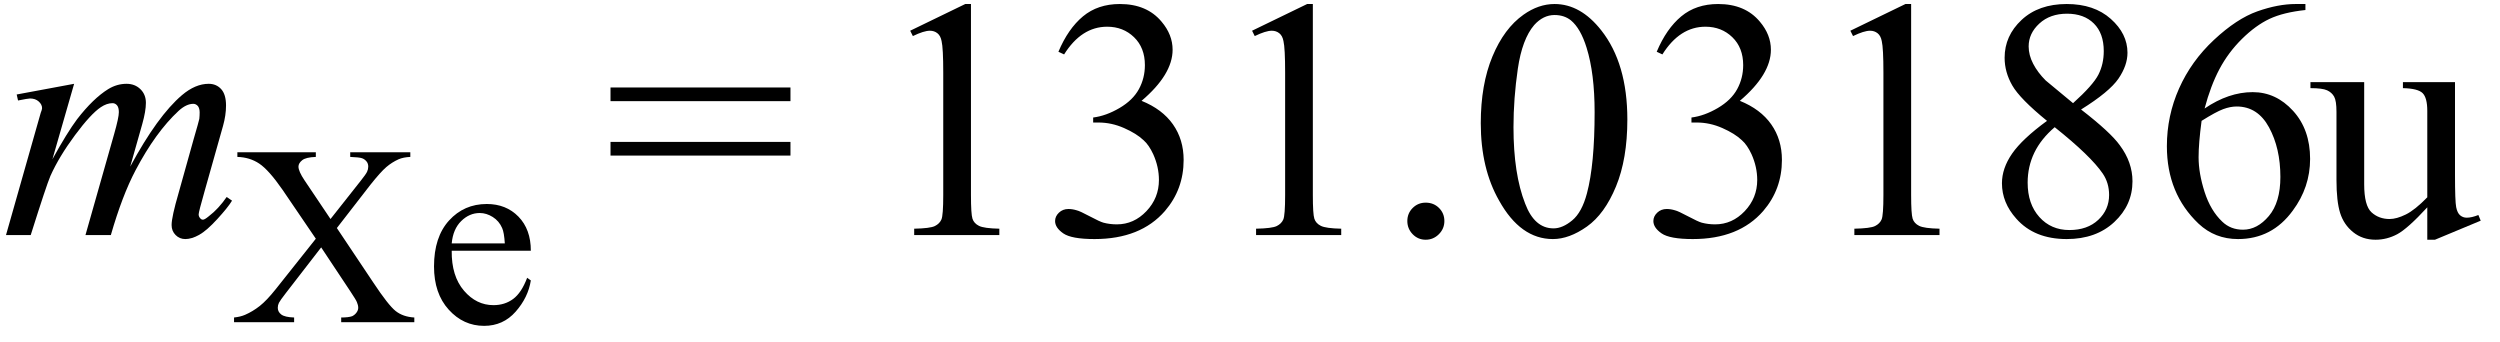 <svg xmlns="http://www.w3.org/2000/svg" xmlns:xlink="http://www.w3.org/1999/xlink" stroke-dasharray="none" shape-rendering="auto" font-family="'Dialog'" width="117" text-rendering="auto" fill-opacity="1" contentScriptType="text/ecmascript" color-interpolation="auto" color-rendering="auto" preserveAspectRatio="xMidYMid meet" font-size="12" fill="black" stroke="black" image-rendering="auto" stroke-miterlimit="10" zoomAndPan="magnify" version="1.0" stroke-linecap="square" stroke-linejoin="miter" contentStyleType="text/css" font-style="normal" height="16" stroke-width="1" stroke-dashoffset="0" font-weight="normal" stroke-opacity="1"><defs id="genericDefs"/><g><g text-rendering="optimizeLegibility" transform="translate(0,11)" color-rendering="optimizeQuality" color-interpolation="linearRGB" image-rendering="optimizeQuality"><path d="M3.469 -7.078 L2.453 -3.547 Q3.141 -4.797 3.609 -5.422 Q4.359 -6.391 5.062 -6.828 Q5.469 -7.078 5.922 -7.078 Q6.312 -7.078 6.57 -6.828 Q6.828 -6.578 6.828 -6.188 Q6.828 -5.797 6.656 -5.188 L6.094 -3.203 Q7.375 -5.578 8.516 -6.547 Q9.141 -7.078 9.766 -7.078 Q10.125 -7.078 10.352 -6.828 Q10.578 -6.578 10.578 -6.062 Q10.578 -5.609 10.438 -5.109 L9.578 -2.062 Q9.297 -1.078 9.297 -0.969 Q9.297 -0.859 9.375 -0.781 Q9.422 -0.719 9.5 -0.719 Q9.578 -0.719 9.766 -0.875 Q10.219 -1.219 10.609 -1.781 L10.859 -1.609 Q10.672 -1.297 10.172 -0.75 Q9.672 -0.203 9.32 -0.008 Q8.969 0.188 8.672 0.188 Q8.406 0.188 8.219 0 Q8.031 -0.188 8.031 -0.469 Q8.031 -0.844 8.359 -1.969 L9.062 -4.484 Q9.312 -5.344 9.328 -5.438 Q9.344 -5.594 9.344 -5.734 Q9.344 -5.922 9.266 -6.031 Q9.172 -6.141 9.047 -6.141 Q8.719 -6.141 8.359 -5.812 Q7.281 -4.812 6.344 -3.031 Q5.719 -1.844 5.188 0 L4 0 L5.344 -4.734 Q5.562 -5.5 5.562 -5.75 Q5.562 -5.969 5.477 -6.07 Q5.391 -6.172 5.266 -6.172 Q5 -6.172 4.719 -5.984 Q4.25 -5.672 3.508 -4.672 Q2.766 -3.672 2.359 -2.766 Q2.172 -2.328 1.438 0 L0.281 0 L1.719 -5.062 L1.906 -5.719 Q1.969 -5.875 1.969 -5.938 Q1.969 -6.109 1.812 -6.25 Q1.656 -6.391 1.406 -6.391 Q1.312 -6.391 0.844 -6.297 L0.781 -6.578 L3.469 -7.078 Z" stroke="none"/></g><g text-rendering="optimizeLegibility" transform="translate(10.859,15.078)" color-rendering="optimizeQuality" color-interpolation="linearRGB" image-rendering="optimizeQuality"><path d="M4.906 -4.406 L6.609 -1.859 Q7.312 -0.797 7.656 -0.523 Q8 -0.25 8.531 -0.219 L8.531 0 L5.109 0 L5.109 -0.219 Q5.453 -0.219 5.625 -0.281 Q5.75 -0.344 5.828 -0.453 Q5.906 -0.562 5.906 -0.672 Q5.906 -0.797 5.844 -0.938 Q5.812 -1.031 5.531 -1.453 L4.172 -3.5 L2.516 -1.359 Q2.25 -1.016 2.195 -0.906 Q2.141 -0.797 2.141 -0.672 Q2.141 -0.484 2.305 -0.359 Q2.469 -0.234 2.906 -0.219 L2.906 0 L0.094 0 L0.094 -0.219 Q0.391 -0.25 0.609 -0.344 Q0.969 -0.5 1.297 -0.758 Q1.625 -1.016 2.047 -1.547 L3.922 -3.906 L2.359 -6.203 Q1.719 -7.125 1.273 -7.422 Q0.828 -7.719 0.25 -7.734 L0.25 -7.953 L3.922 -7.953 L3.922 -7.734 Q3.453 -7.719 3.281 -7.578 Q3.109 -7.438 3.109 -7.281 Q3.109 -7.062 3.391 -6.641 L4.609 -4.828 L6.016 -6.609 Q6.266 -6.922 6.32 -7.039 Q6.375 -7.156 6.375 -7.281 Q6.375 -7.406 6.312 -7.5 Q6.219 -7.625 6.086 -7.672 Q5.953 -7.719 5.531 -7.734 L5.531 -7.953 L8.344 -7.953 L8.344 -7.734 Q8.016 -7.719 7.797 -7.625 Q7.484 -7.484 7.219 -7.258 Q6.953 -7.031 6.469 -6.422 L4.906 -4.406 ZM10.281 -3.344 Q10.266 -2.156 10.859 -1.469 Q11.438 -0.797 12.234 -0.797 Q12.766 -0.797 13.156 -1.086 Q13.547 -1.375 13.812 -2.078 L13.984 -1.953 Q13.859 -1.156 13.273 -0.492 Q12.688 0.172 11.797 0.172 Q10.828 0.172 10.141 -0.586 Q9.453 -1.344 9.453 -2.609 Q9.453 -3.984 10.156 -4.758 Q10.859 -5.531 11.922 -5.531 Q12.828 -5.531 13.406 -4.938 Q13.984 -4.344 13.984 -3.344 L10.281 -3.344 ZM10.281 -3.688 L12.766 -3.688 Q12.734 -4.203 12.641 -4.406 Q12.5 -4.734 12.203 -4.922 Q11.906 -5.109 11.594 -5.109 Q11.109 -5.109 10.727 -4.734 Q10.344 -4.359 10.281 -3.688 Z" stroke="none"/></g><g text-rendering="optimizeLegibility" transform="translate(28.275,11)" color-rendering="optimizeQuality" color-interpolation="linearRGB" image-rendering="optimizeQuality"><path d="M0.297 -6.906 L8.719 -6.906 L8.719 -6.266 L0.297 -6.266 L0.297 -6.906 ZM0.297 -4.359 L8.719 -4.359 L8.719 -3.719 L0.297 -3.719 L0.297 -4.359 Z" stroke="none"/></g><g text-rendering="optimizeLegibility" transform="translate(40.722,11)" color-rendering="optimizeQuality" color-interpolation="linearRGB" image-rendering="optimizeQuality"><path d="M1.875 -9.562 L4.453 -10.812 L4.719 -10.812 L4.719 -1.875 Q4.719 -0.984 4.789 -0.766 Q4.859 -0.547 5.094 -0.43 Q5.328 -0.312 6.047 -0.297 L6.047 0 L2.062 0 L2.062 -0.297 Q2.812 -0.312 3.031 -0.422 Q3.25 -0.531 3.336 -0.727 Q3.422 -0.922 3.422 -1.875 L3.422 -7.594 Q3.422 -8.75 3.344 -9.078 Q3.297 -9.328 3.148 -9.445 Q3 -9.562 2.797 -9.562 Q2.516 -9.562 2 -9.312 L1.875 -9.562 ZM8.812 -8.578 Q9.266 -9.656 9.961 -10.234 Q10.656 -10.812 11.688 -10.812 Q12.953 -10.812 13.641 -9.984 Q14.156 -9.375 14.156 -8.672 Q14.156 -7.516 12.703 -6.281 Q13.672 -5.891 14.172 -5.18 Q14.672 -4.469 14.672 -3.516 Q14.672 -2.141 13.797 -1.125 Q12.656 0.188 10.5 0.188 Q9.422 0.188 9.039 -0.078 Q8.656 -0.344 8.656 -0.656 Q8.656 -0.875 8.836 -1.047 Q9.016 -1.219 9.281 -1.219 Q9.469 -1.219 9.672 -1.156 Q9.812 -1.125 10.281 -0.875 Q10.75 -0.625 10.922 -0.578 Q11.219 -0.5 11.547 -0.5 Q12.344 -0.5 12.93 -1.117 Q13.516 -1.734 13.516 -2.578 Q13.516 -3.188 13.25 -3.781 Q13.047 -4.219 12.797 -4.438 Q12.469 -4.75 11.883 -5.008 Q11.297 -5.266 10.688 -5.266 L10.438 -5.266 L10.438 -5.5 Q11.047 -5.578 11.672 -5.945 Q12.297 -6.312 12.578 -6.828 Q12.859 -7.344 12.859 -7.953 Q12.859 -8.766 12.352 -9.258 Q11.844 -9.75 11.094 -9.75 Q9.891 -9.75 9.078 -8.453 L8.812 -8.578 ZM17.875 -9.562 L20.453 -10.812 L20.719 -10.812 L20.719 -1.875 Q20.719 -0.984 20.789 -0.766 Q20.859 -0.547 21.094 -0.43 Q21.328 -0.312 22.047 -0.297 L22.047 0 L18.062 0 L18.062 -0.297 Q18.812 -0.312 19.031 -0.422 Q19.25 -0.531 19.336 -0.727 Q19.422 -0.922 19.422 -1.875 L19.422 -7.594 Q19.422 -8.75 19.344 -9.078 Q19.297 -9.328 19.148 -9.445 Q19 -9.562 18.797 -9.562 Q18.516 -9.562 18 -9.312 L17.875 -9.562 ZM26 -1.516 Q26.375 -1.516 26.625 -1.266 Q26.875 -1.016 26.875 -0.656 Q26.875 -0.297 26.617 -0.039 Q26.359 0.219 26 0.219 Q25.641 0.219 25.391 -0.039 Q25.141 -0.297 25.141 -0.656 Q25.141 -1.016 25.391 -1.266 Q25.641 -1.516 26 -1.516 ZM28.578 -5.234 Q28.578 -7.047 29.125 -8.359 Q29.672 -9.672 30.578 -10.312 Q31.281 -10.812 32.031 -10.812 Q33.25 -10.812 34.219 -9.578 Q35.438 -8.031 35.438 -5.406 Q35.438 -3.562 34.906 -2.273 Q34.375 -0.984 33.547 -0.398 Q32.719 0.188 31.953 0.188 Q30.438 0.188 29.438 -1.609 Q28.578 -3.109 28.578 -5.234 ZM30.109 -5.047 Q30.109 -2.859 30.656 -1.469 Q31.094 -0.312 31.984 -0.312 Q32.406 -0.312 32.859 -0.688 Q33.312 -1.062 33.547 -1.953 Q33.906 -3.297 33.906 -5.75 Q33.906 -7.562 33.531 -8.766 Q33.25 -9.672 32.797 -10.047 Q32.484 -10.297 32.031 -10.297 Q31.5 -10.297 31.078 -9.828 Q30.516 -9.172 30.312 -7.781 Q30.109 -6.391 30.109 -5.047 ZM36.812 -8.578 Q37.266 -9.656 37.961 -10.234 Q38.656 -10.812 39.688 -10.812 Q40.953 -10.812 41.641 -9.984 Q42.156 -9.375 42.156 -8.672 Q42.156 -7.516 40.703 -6.281 Q41.672 -5.891 42.172 -5.18 Q42.672 -4.469 42.672 -3.516 Q42.672 -2.141 41.797 -1.125 Q40.656 0.188 38.5 0.188 Q37.422 0.188 37.039 -0.078 Q36.656 -0.344 36.656 -0.656 Q36.656 -0.875 36.836 -1.047 Q37.016 -1.219 37.281 -1.219 Q37.469 -1.219 37.672 -1.156 Q37.812 -1.125 38.281 -0.875 Q38.75 -0.625 38.922 -0.578 Q39.219 -0.5 39.547 -0.5 Q40.344 -0.5 40.93 -1.117 Q41.516 -1.734 41.516 -2.578 Q41.516 -3.188 41.25 -3.781 Q41.047 -4.219 40.797 -4.438 Q40.469 -4.75 39.883 -5.008 Q39.297 -5.266 38.688 -5.266 L38.438 -5.266 L38.438 -5.5 Q39.047 -5.578 39.672 -5.945 Q40.297 -6.312 40.578 -6.828 Q40.859 -7.344 40.859 -7.953 Q40.859 -8.766 40.352 -9.258 Q39.844 -9.75 39.094 -9.75 Q37.891 -9.75 37.078 -8.453 L36.812 -8.578 ZM45.875 -9.562 L48.453 -10.812 L48.719 -10.812 L48.719 -1.875 Q48.719 -0.984 48.789 -0.766 Q48.859 -0.547 49.094 -0.43 Q49.328 -0.312 50.047 -0.297 L50.047 0 L46.062 0 L46.062 -0.297 Q46.812 -0.312 47.031 -0.422 Q47.25 -0.531 47.336 -0.727 Q47.422 -0.922 47.422 -1.875 L47.422 -7.594 Q47.422 -8.75 47.344 -9.078 Q47.297 -9.328 47.148 -9.445 Q47 -9.562 46.797 -9.562 Q46.516 -9.562 46 -9.312 L45.875 -9.562 ZM55.078 -5.344 Q53.812 -6.375 53.453 -7 Q53.094 -7.625 53.094 -8.297 Q53.094 -9.328 53.891 -10.07 Q54.688 -10.812 56 -10.812 Q57.281 -10.812 58.062 -10.117 Q58.844 -9.422 58.844 -8.531 Q58.844 -7.938 58.422 -7.32 Q58 -6.703 56.672 -5.875 Q58.047 -4.812 58.484 -4.203 Q59.078 -3.406 59.078 -2.516 Q59.078 -1.406 58.227 -0.609 Q57.375 0.188 56 0.188 Q54.484 0.188 53.641 -0.766 Q52.969 -1.516 52.969 -2.422 Q52.969 -3.125 53.445 -3.812 Q53.922 -4.5 55.078 -5.344 ZM56.297 -6.172 Q57.234 -7.016 57.484 -7.508 Q57.734 -8 57.734 -8.609 Q57.734 -9.438 57.273 -9.898 Q56.812 -10.359 56.016 -10.359 Q55.219 -10.359 54.719 -9.898 Q54.219 -9.438 54.219 -8.828 Q54.219 -8.422 54.43 -8.016 Q54.641 -7.609 55.016 -7.234 L56.297 -6.172 ZM55.438 -5.047 Q54.797 -4.5 54.484 -3.852 Q54.172 -3.203 54.172 -2.453 Q54.172 -1.453 54.719 -0.844 Q55.266 -0.234 56.125 -0.234 Q56.969 -0.234 57.477 -0.711 Q57.984 -1.188 57.984 -1.875 Q57.984 -2.438 57.688 -2.875 Q57.125 -3.703 55.438 -5.047 ZM67.172 -10.812 L67.172 -10.531 Q66.141 -10.422 65.492 -10.117 Q64.844 -9.812 64.203 -9.18 Q63.562 -8.547 63.148 -7.766 Q62.734 -6.984 62.453 -5.922 Q63.578 -6.688 64.703 -6.688 Q65.797 -6.688 66.594 -5.812 Q67.391 -4.938 67.391 -3.562 Q67.391 -2.234 66.578 -1.141 Q65.609 0.188 64.016 0.188 Q62.938 0.188 62.172 -0.531 Q60.688 -1.938 60.688 -4.156 Q60.688 -5.578 61.258 -6.859 Q61.828 -8.141 62.891 -9.133 Q63.953 -10.125 64.922 -10.469 Q65.891 -10.812 66.719 -10.812 L67.172 -10.812 ZM62.312 -5.344 Q62.172 -4.297 62.172 -3.641 Q62.172 -2.891 62.453 -2.016 Q62.734 -1.141 63.281 -0.625 Q63.672 -0.25 64.25 -0.25 Q64.922 -0.25 65.461 -0.891 Q66 -1.531 66 -2.719 Q66 -4.062 65.469 -5.039 Q64.938 -6.016 63.953 -6.016 Q63.656 -6.016 63.32 -5.891 Q62.984 -5.766 62.312 -5.344 Z" stroke="none"/></g><g text-rendering="optimizeLegibility" transform="translate(108.113,11)" color-rendering="optimizeQuality" color-interpolation="linearRGB" image-rendering="optimizeQuality"><path d="M6.781 -7.156 L6.781 -2.828 Q6.781 -1.578 6.836 -1.305 Q6.891 -1.031 7.023 -0.922 Q7.156 -0.812 7.328 -0.812 Q7.562 -0.812 7.875 -0.938 L7.984 -0.672 L5.844 0.219 L5.484 0.219 L5.484 -1.297 Q4.562 -0.297 4.078 -0.039 Q3.594 0.219 3.062 0.219 Q2.453 0.219 2.016 -0.133 Q1.578 -0.484 1.406 -1.031 Q1.234 -1.578 1.234 -2.578 L1.234 -5.766 Q1.234 -6.281 1.125 -6.477 Q1.016 -6.672 0.797 -6.773 Q0.578 -6.875 0.016 -6.875 L0.016 -7.156 L2.531 -7.156 L2.531 -2.375 Q2.531 -1.375 2.875 -1.062 Q3.219 -0.75 3.719 -0.75 Q4.047 -0.75 4.477 -0.961 Q4.906 -1.172 5.484 -1.766 L5.484 -5.812 Q5.484 -6.422 5.266 -6.641 Q5.047 -6.859 4.344 -6.875 L4.344 -7.156 L6.781 -7.156 Z" stroke="none"/></g></g></svg>